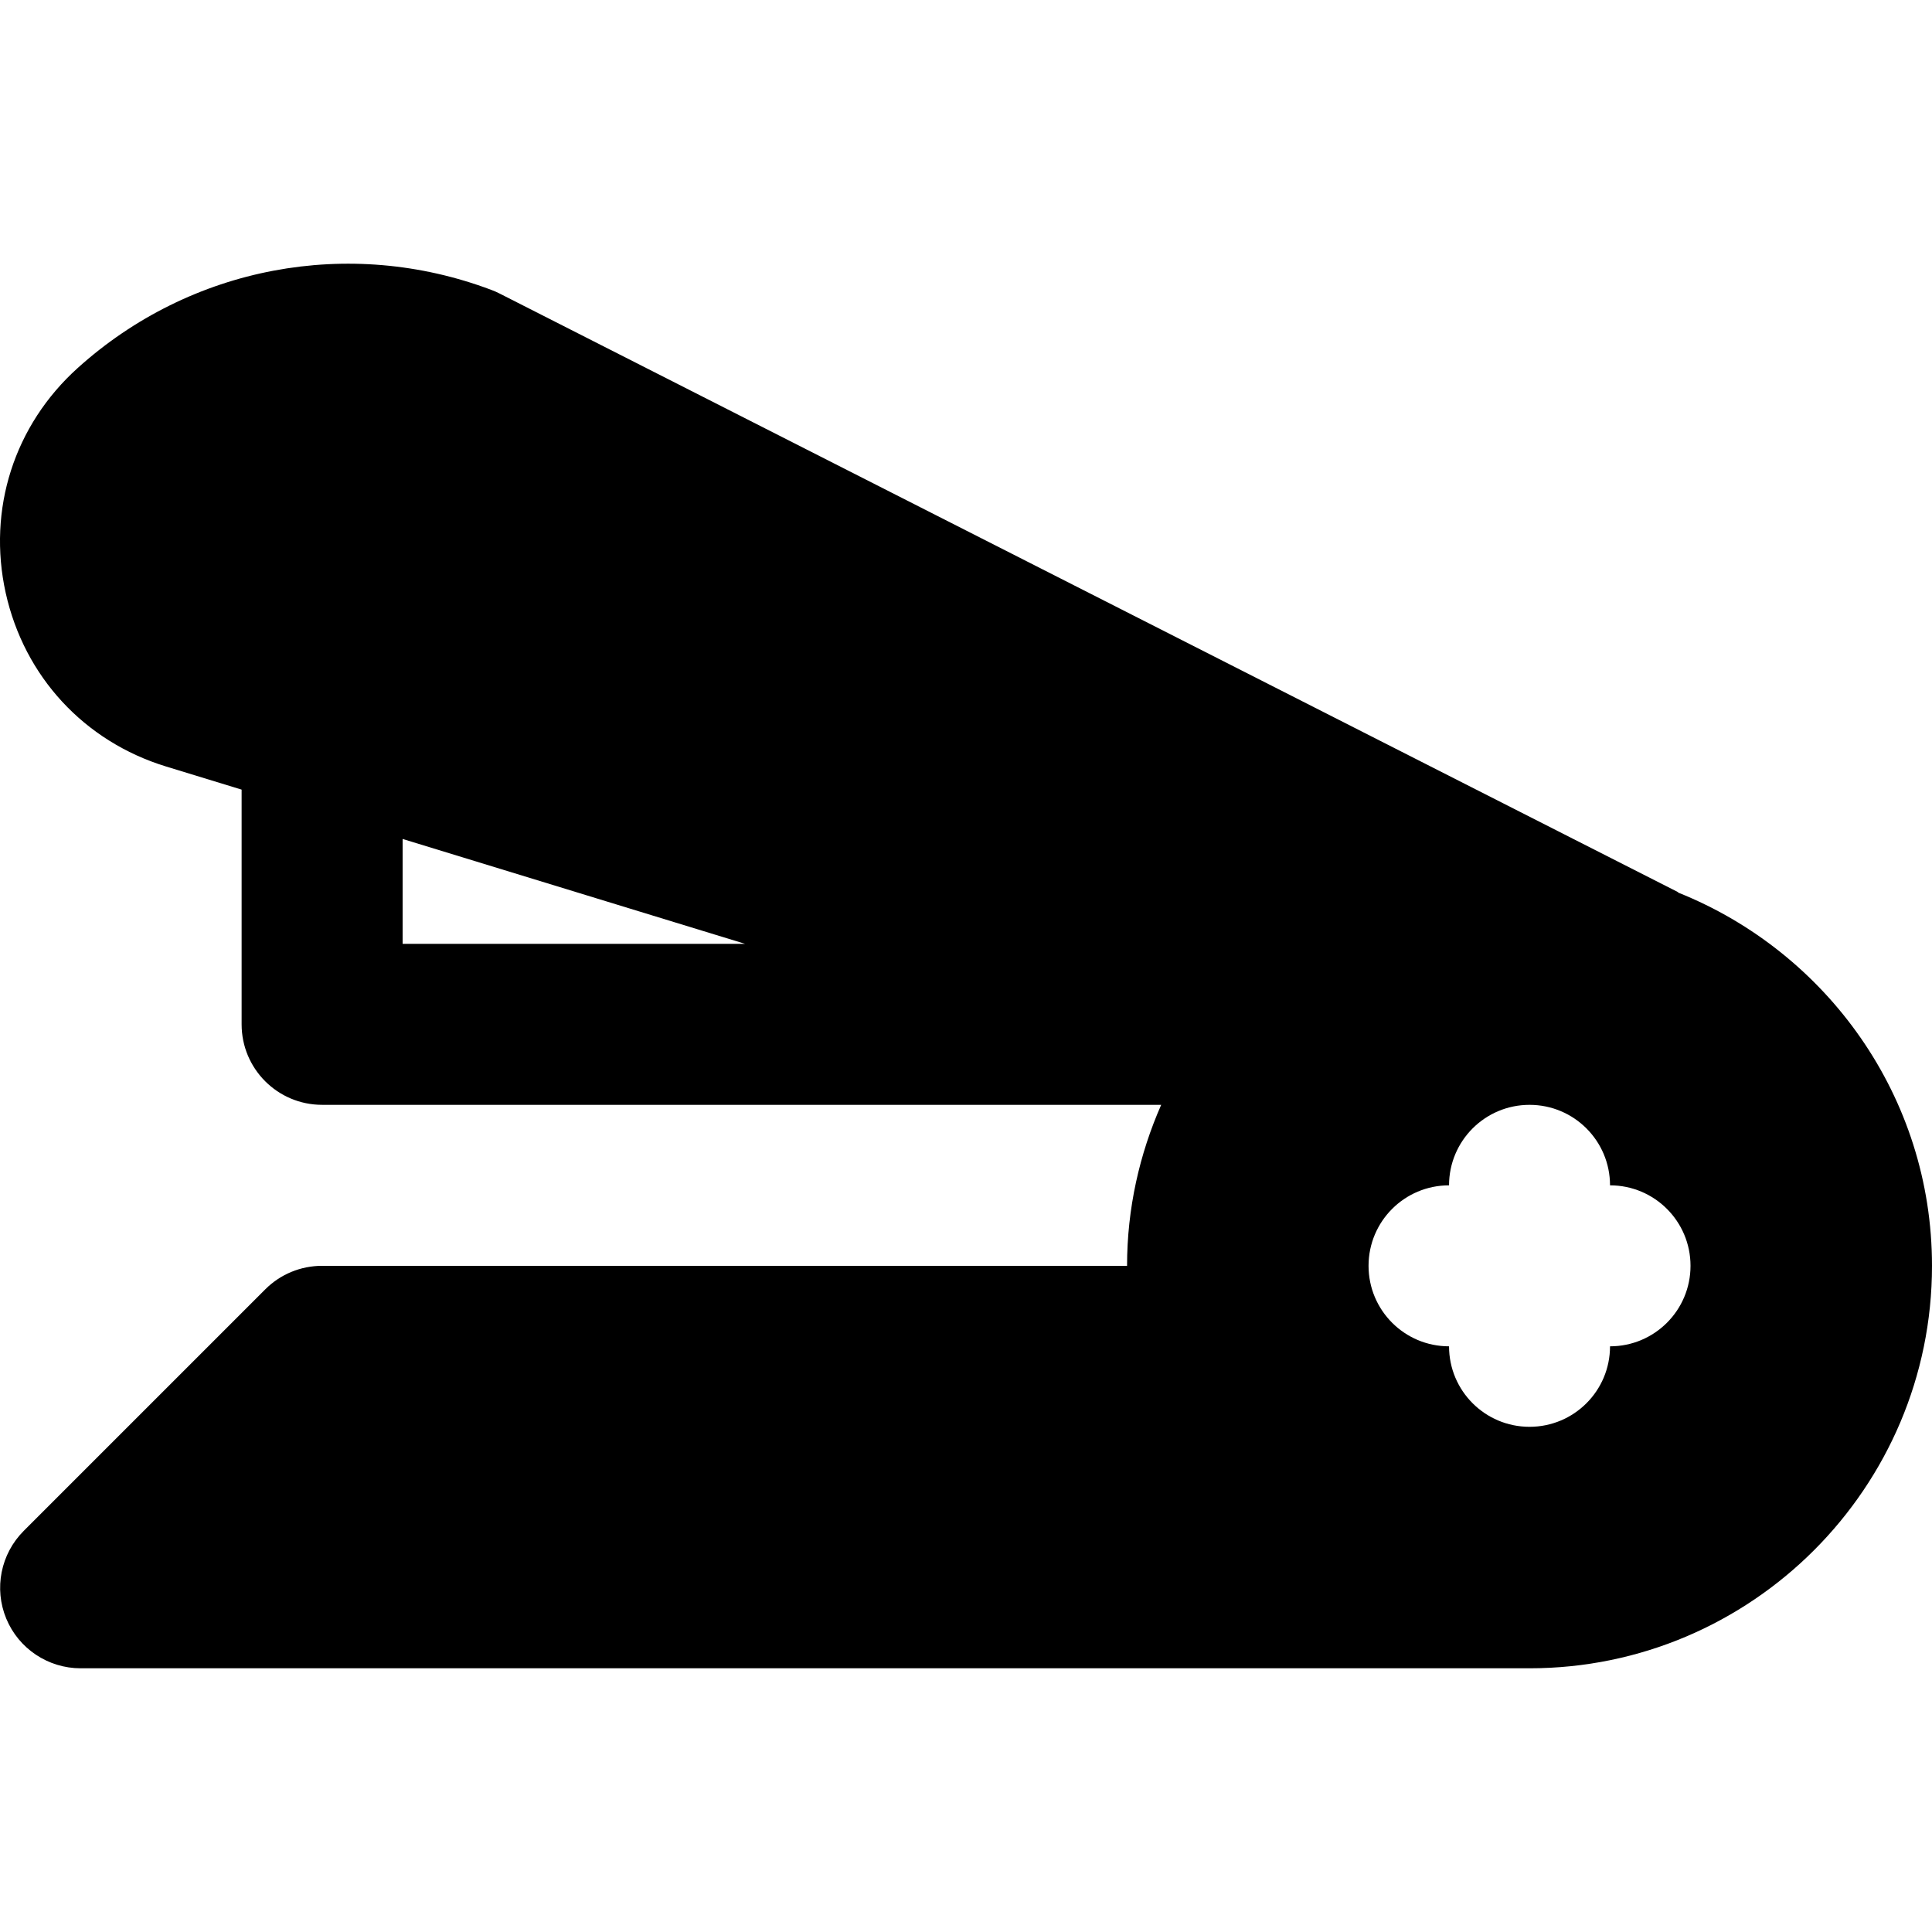 <?xml version="1.0" encoding="iso-8859-1"?>
<!-- Uploaded to: SVG Repo, www.svgrepo.com, Generator: SVG Repo Mixer Tools -->
<svg fill="#000000" height="800px" width="800px" version="1.1" id="Layer_1" xmlns="http://www.w3.org/2000/svg" xmlns:xlink="http://www.w3.org/1999/xlink" 
	 viewBox="0 0 512.038 512.038" xml:space="preserve">
<g>
	<g>
		<path d="M444.859,236.601c-0.085-0.064-0.149-0.149-0.235-0.213L132.326,77.753c-0.704-0.363-1.408-0.661-2.155-0.939
			c-37.675-14.187-79.68-6.229-109.547,20.693c-16.875,15.189-24,37.483-19.115,59.627c4.928,22.165,20.8,39.36,42.517,46.016
			l20.011,6.123v62.208c0,11.776,9.536,21.333,21.333,21.333H307.75c-5.76,13.099-9.045,27.477-9.045,42.667H85.371
			c-5.675,0-11.093,2.24-15.083,6.251l-64,64c-6.101,6.101-7.936,15.275-4.629,23.253c3.285,7.957,11.093,13.163,19.712,13.163h384
			c58.816,0,106.667-47.851,106.667-106.667C512.038,290.639,484.134,252.345,444.859,236.601z M106.705,250.148v-27.797
			l90.773,27.797H106.705z M426.705,356.815c0,11.776-9.536,21.333-21.333,21.333c-11.797,0-21.333-9.557-21.333-21.333
			c-11.797,0-21.333-9.557-21.333-21.333s9.536-21.333,21.333-21.333c0-11.776,9.536-21.333,21.333-21.333
			c11.797,0,21.333,9.557,21.333,21.333c11.797,0,21.333,9.557,21.333,21.333S438.502,356.815,426.705,356.815z"/>
	</g>
</g>
</svg>